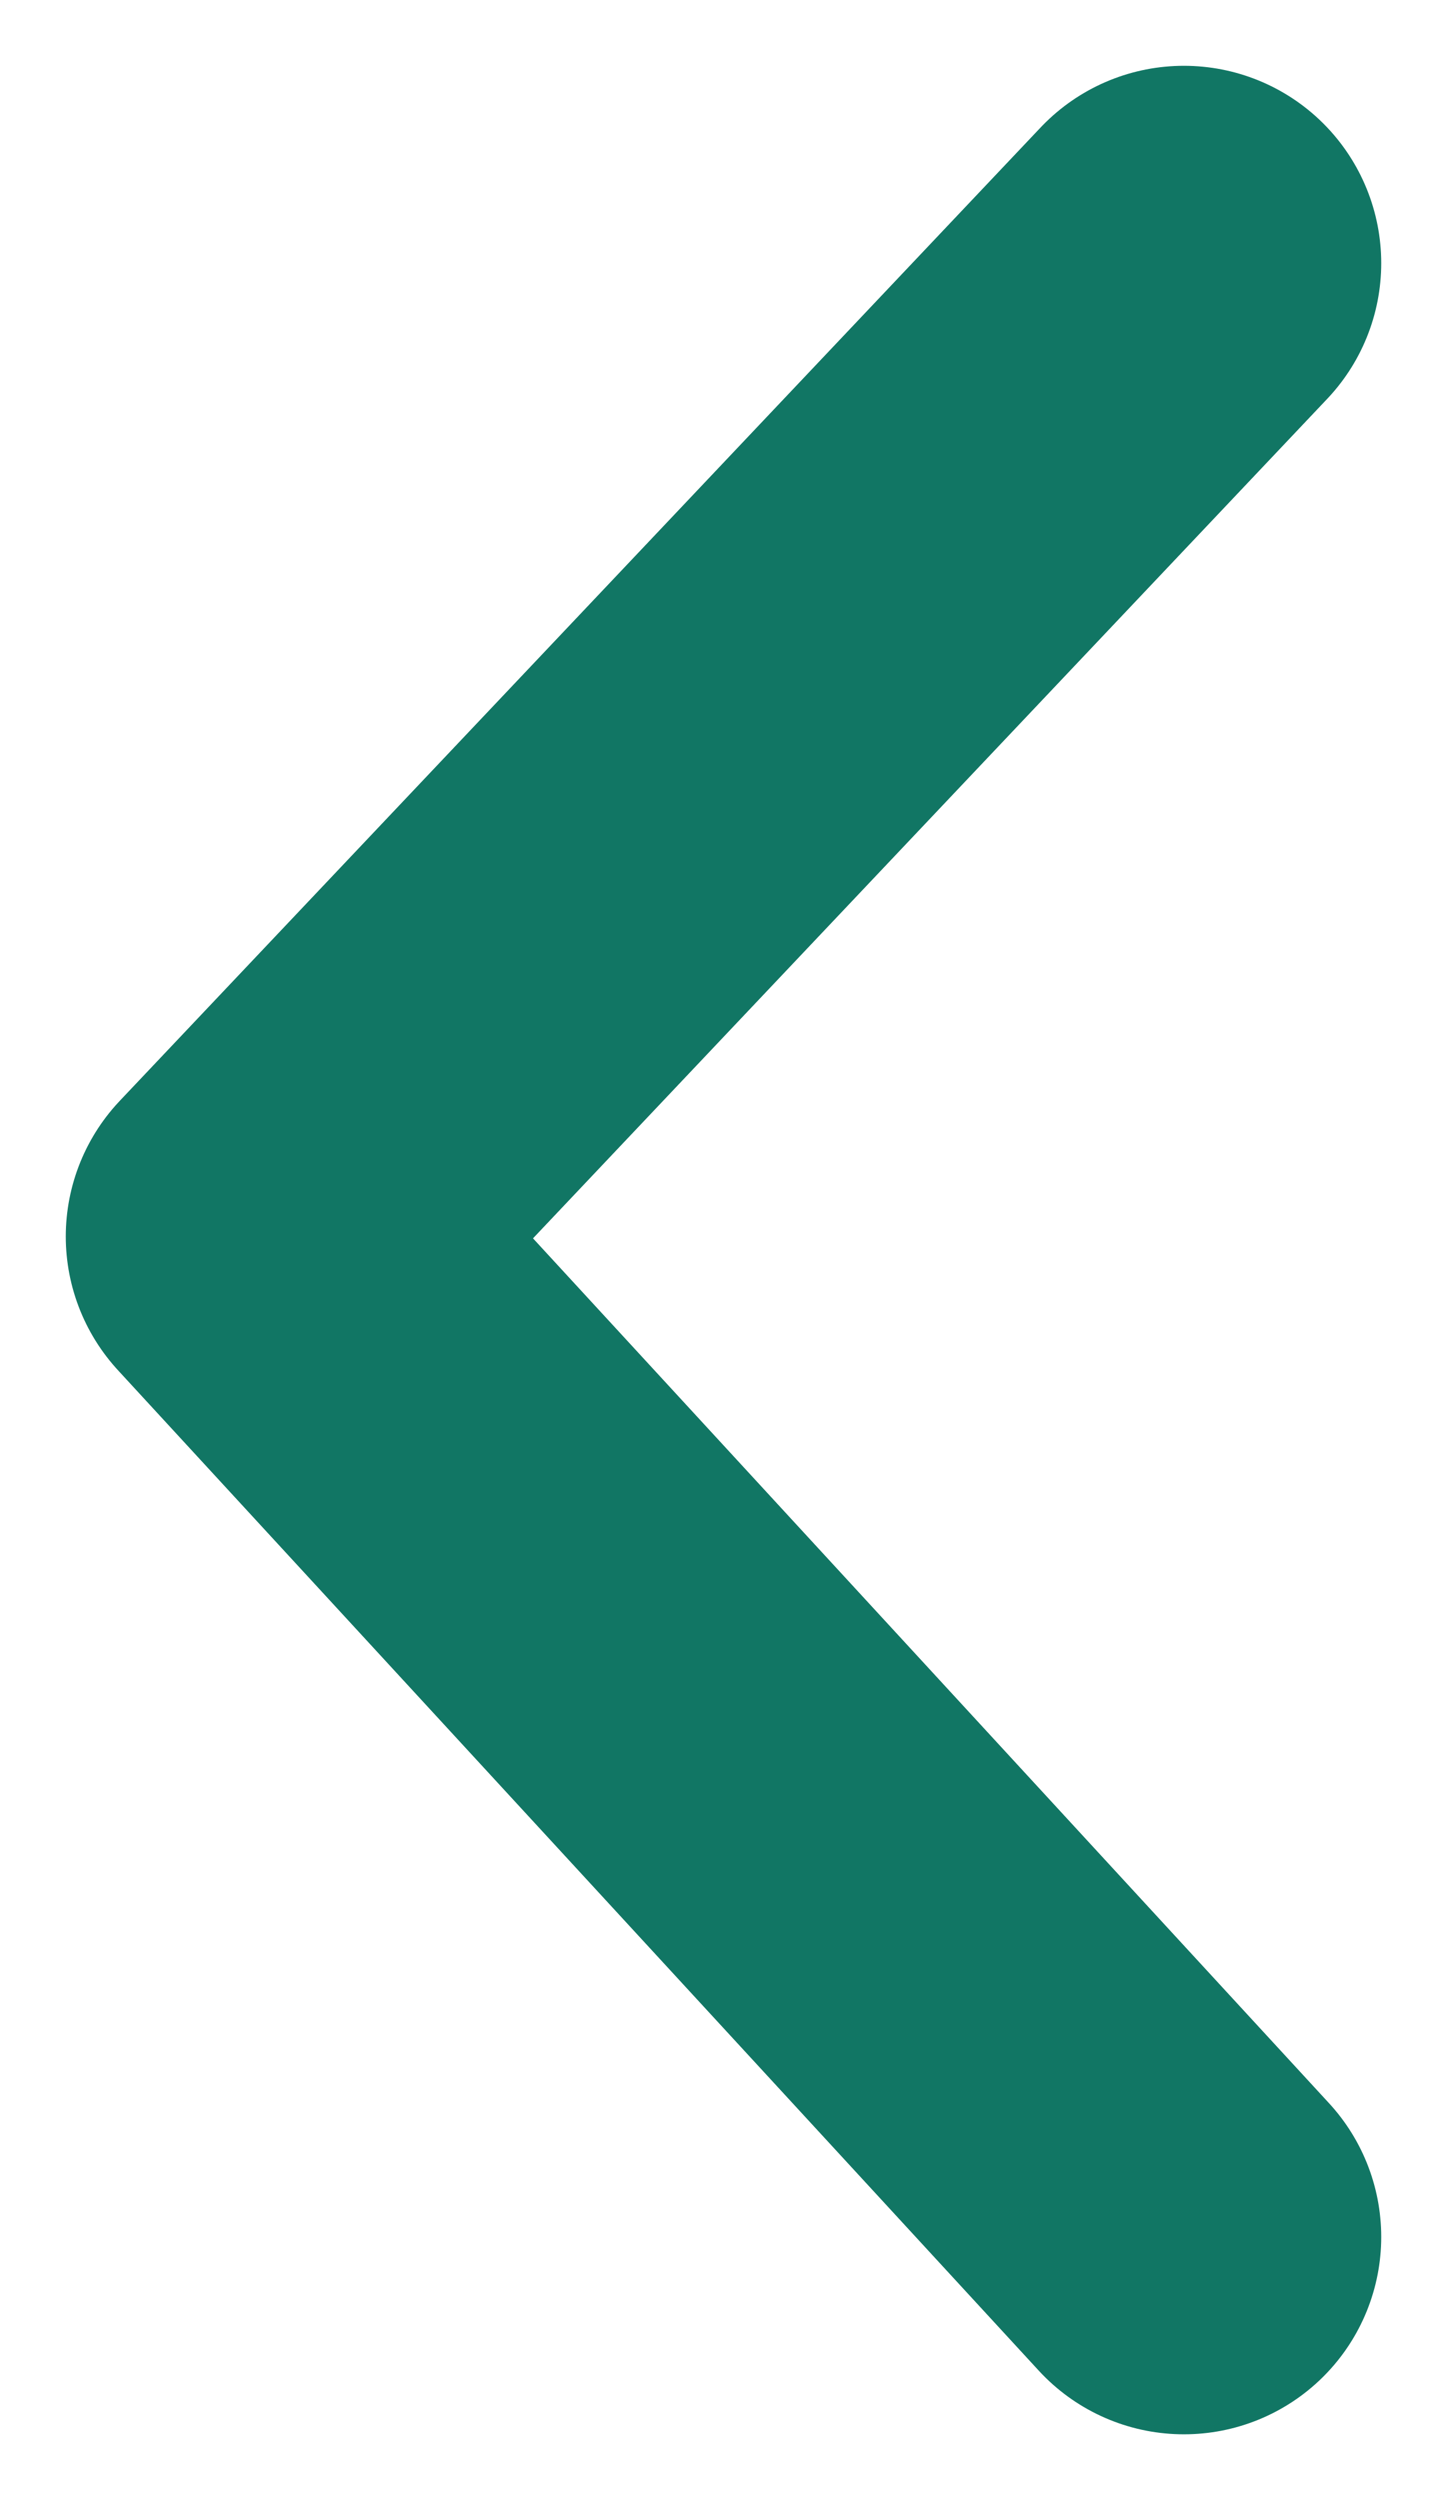 <svg width="11" height="19" viewBox="0 0 11 19" fill="none" xmlns="http://www.w3.org/2000/svg">
<path d="M9 17L2 9.397L9 2" stroke="#117664" stroke-width="3" stroke-linecap="round" stroke-linejoin="round"/>
</svg>
